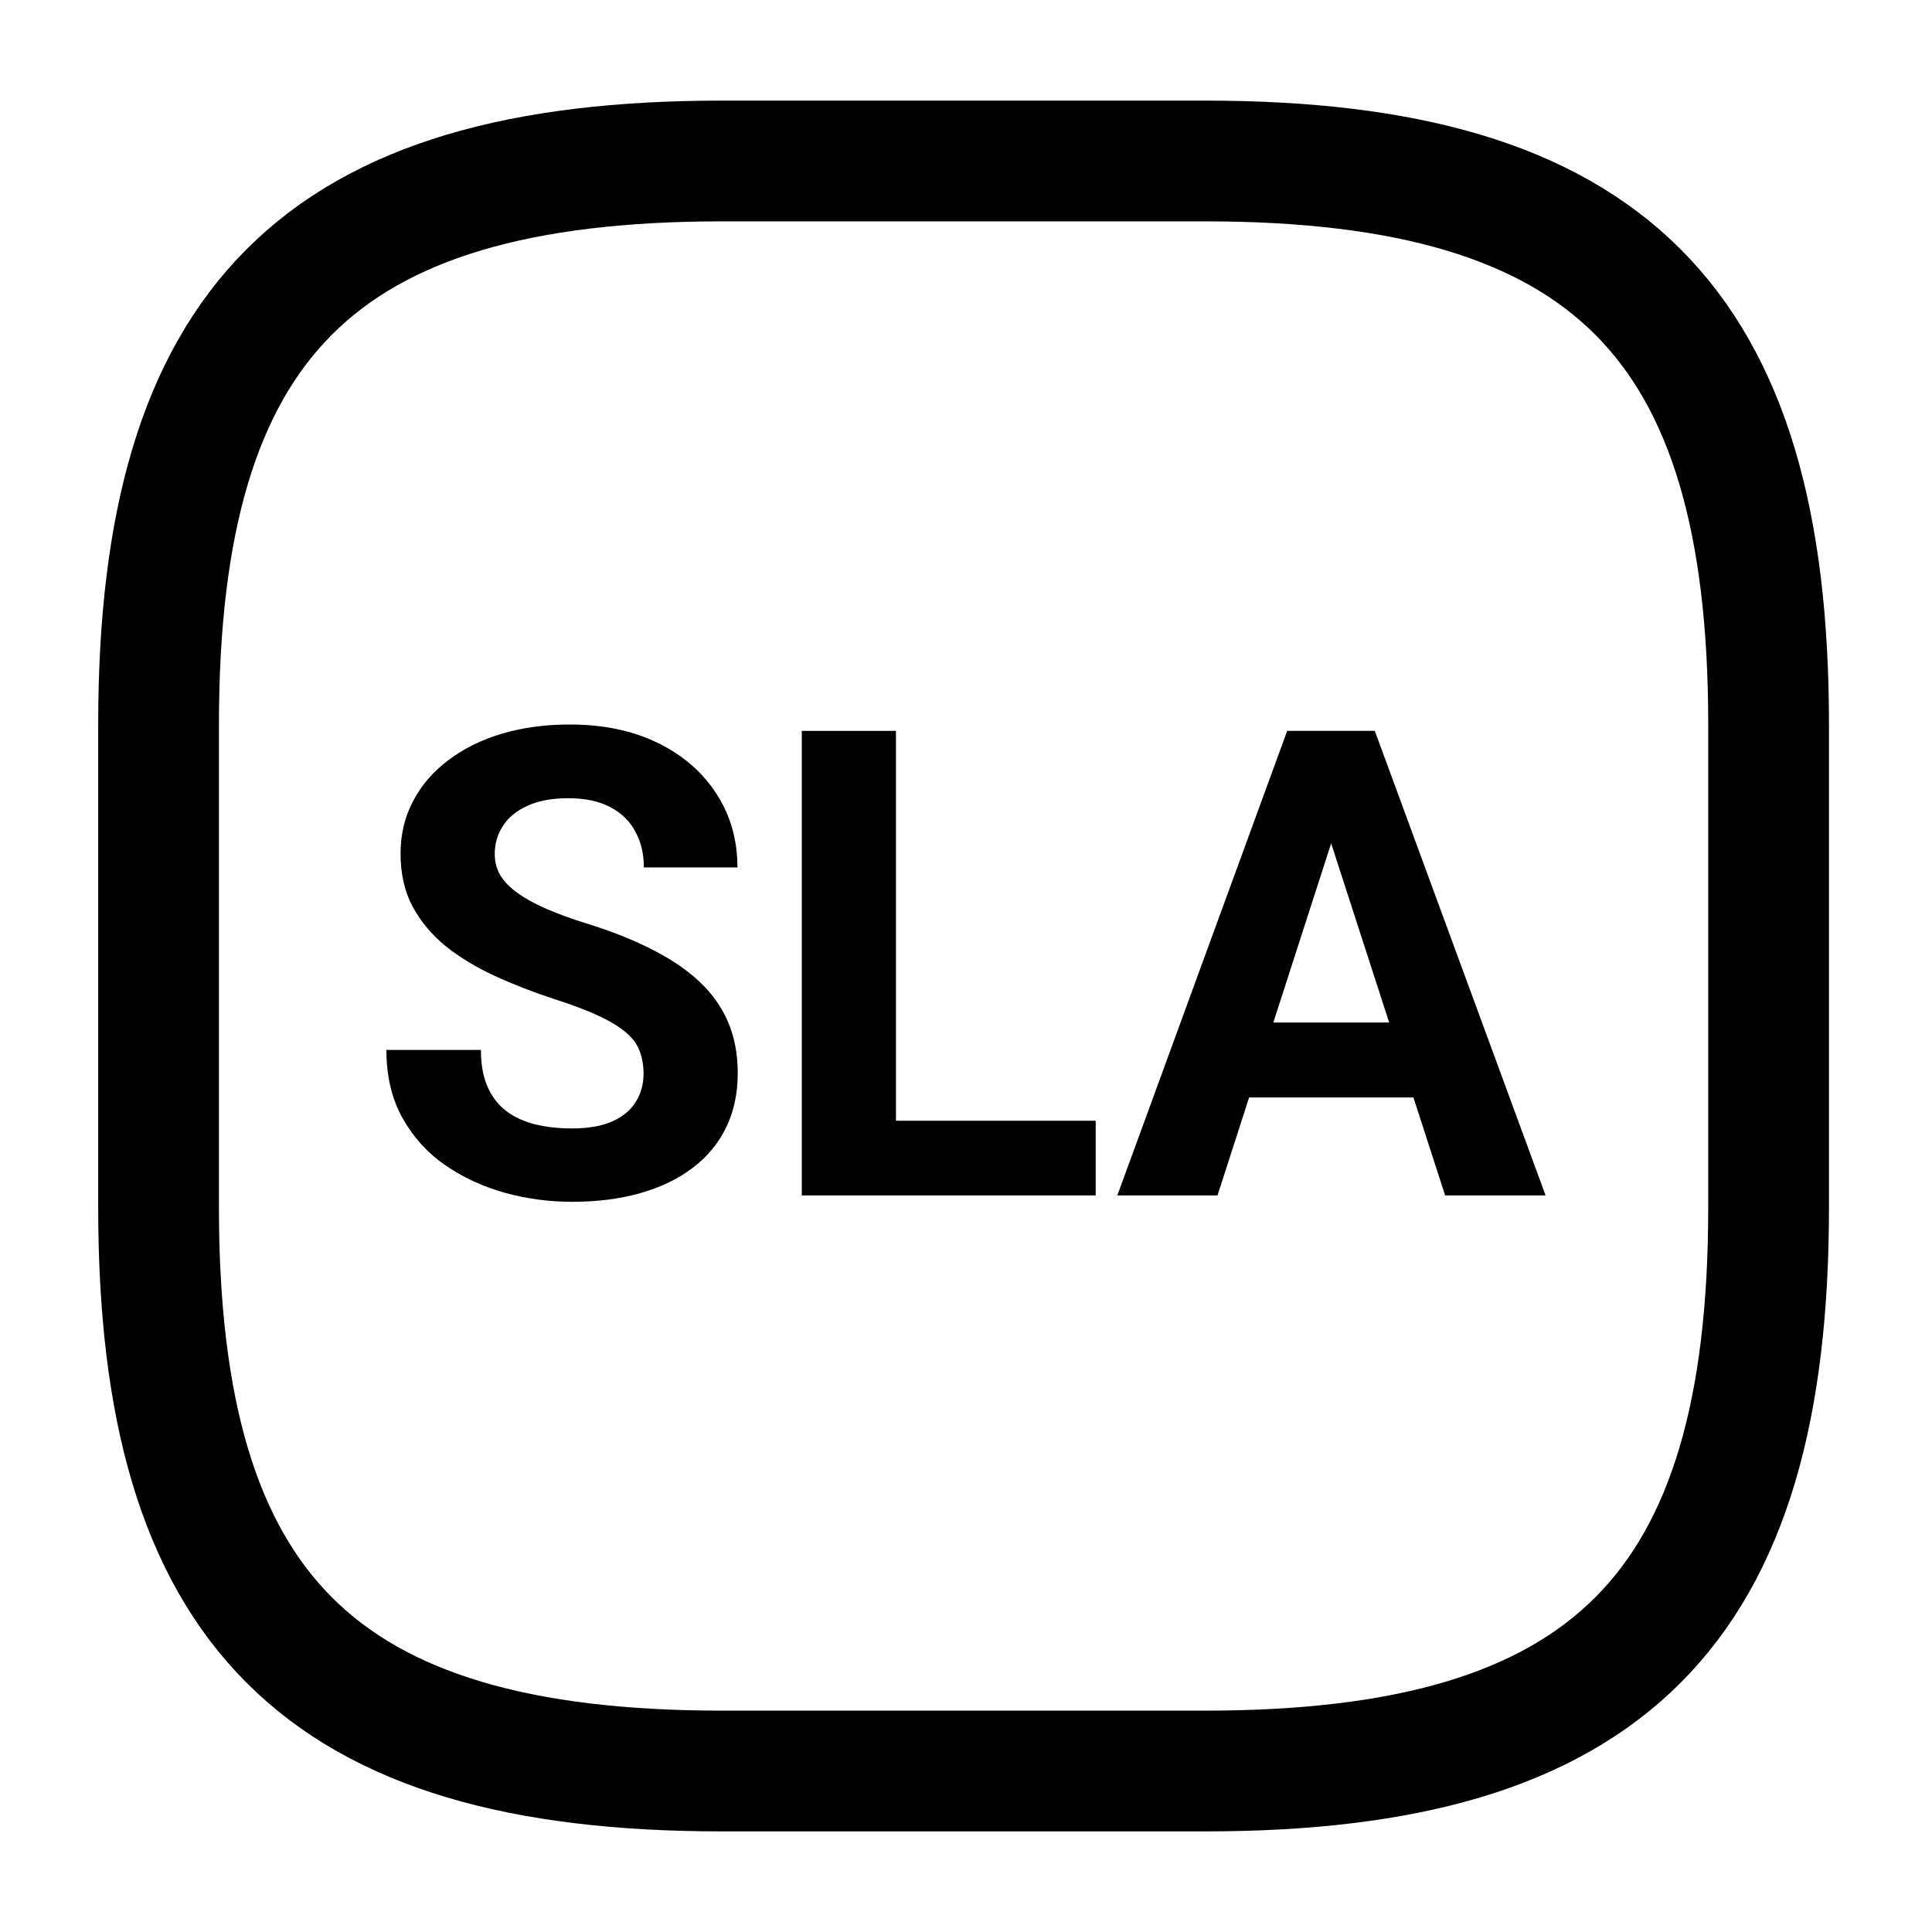 <svg width="40" height="40" viewBox="0 0 40 40" fill="none" xmlns="http://www.w3.org/2000/svg">
<path d="M14.95 36.667H24.95C33.283 36.667 36.617 33.334 36.617 25V15C36.617 6.667 33.283 3.333 24.95 3.333H14.95C6.617 3.333 3.283 6.667 3.283 15V25C3.283 33.334 6.617 36.667 14.95 36.667Z" stroke="black" stroke-width="2.5" stroke-linecap="round" stroke-linejoin="round"/>
<path d="M13.324 22.233C13.324 22.062 13.298 21.907 13.246 21.771C13.198 21.63 13.107 21.502 12.973 21.388C12.839 21.269 12.65 21.152 12.407 21.038C12.165 20.923 11.851 20.804 11.465 20.681C11.036 20.54 10.628 20.382 10.243 20.205C9.861 20.029 9.523 19.825 9.229 19.591C8.938 19.353 8.709 19.078 8.54 18.765C8.375 18.453 8.293 18.089 8.293 17.675C8.293 17.275 8.379 16.911 8.553 16.585C8.726 16.255 8.969 15.973 9.281 15.74C9.593 15.502 9.961 15.319 10.386 15.192C10.815 15.064 11.285 15 11.796 15C12.494 15 13.103 15.128 13.623 15.383C14.143 15.639 14.546 15.989 14.832 16.433C15.122 16.878 15.268 17.387 15.268 17.959H13.33C13.33 17.678 13.272 17.431 13.155 17.22C13.042 17.004 12.869 16.834 12.635 16.711C12.405 16.588 12.115 16.526 11.764 16.526C11.426 16.526 11.144 16.579 10.919 16.684C10.693 16.786 10.524 16.924 10.412 17.101C10.299 17.272 10.243 17.466 10.243 17.682C10.243 17.845 10.282 17.992 10.36 18.125C10.442 18.257 10.563 18.38 10.724 18.494C10.884 18.609 11.081 18.717 11.315 18.818C11.549 18.919 11.82 19.019 12.128 19.115C12.644 19.274 13.096 19.452 13.486 19.651C13.881 19.849 14.21 20.071 14.475 20.318C14.739 20.564 14.938 20.844 15.073 21.157C15.207 21.469 15.274 21.824 15.274 22.22C15.274 22.639 15.194 23.013 15.034 23.343C14.873 23.674 14.641 23.953 14.338 24.182C14.035 24.411 13.673 24.585 13.252 24.704C12.832 24.823 12.362 24.882 11.842 24.882C11.374 24.882 10.912 24.821 10.457 24.697C10.002 24.57 9.588 24.378 9.216 24.123C8.847 23.867 8.553 23.541 8.332 23.145C8.111 22.749 8 22.28 8 21.738H9.957C9.957 22.037 10.002 22.291 10.093 22.498C10.184 22.705 10.312 22.872 10.477 23C10.646 23.127 10.845 23.22 11.075 23.277C11.309 23.334 11.565 23.363 11.842 23.363C12.18 23.363 12.457 23.315 12.674 23.218C12.895 23.121 13.057 22.986 13.161 22.815C13.27 22.643 13.324 22.449 13.324 22.233Z" fill="black"/>
<path d="M22.685 23.204V24.75H17.92V23.204H22.685ZM18.55 15.132V24.75H16.6V15.132H18.55Z" fill="black"/>
<path d="M27.781 16.777L25.207 24.75H23.133L26.65 15.132H27.97L27.781 16.777ZM29.92 24.75L27.339 16.777L27.131 15.132H28.464L32 24.75H29.92ZM29.803 21.17V22.722H24.804V21.17H29.803Z" fill="black"/>
</svg>
